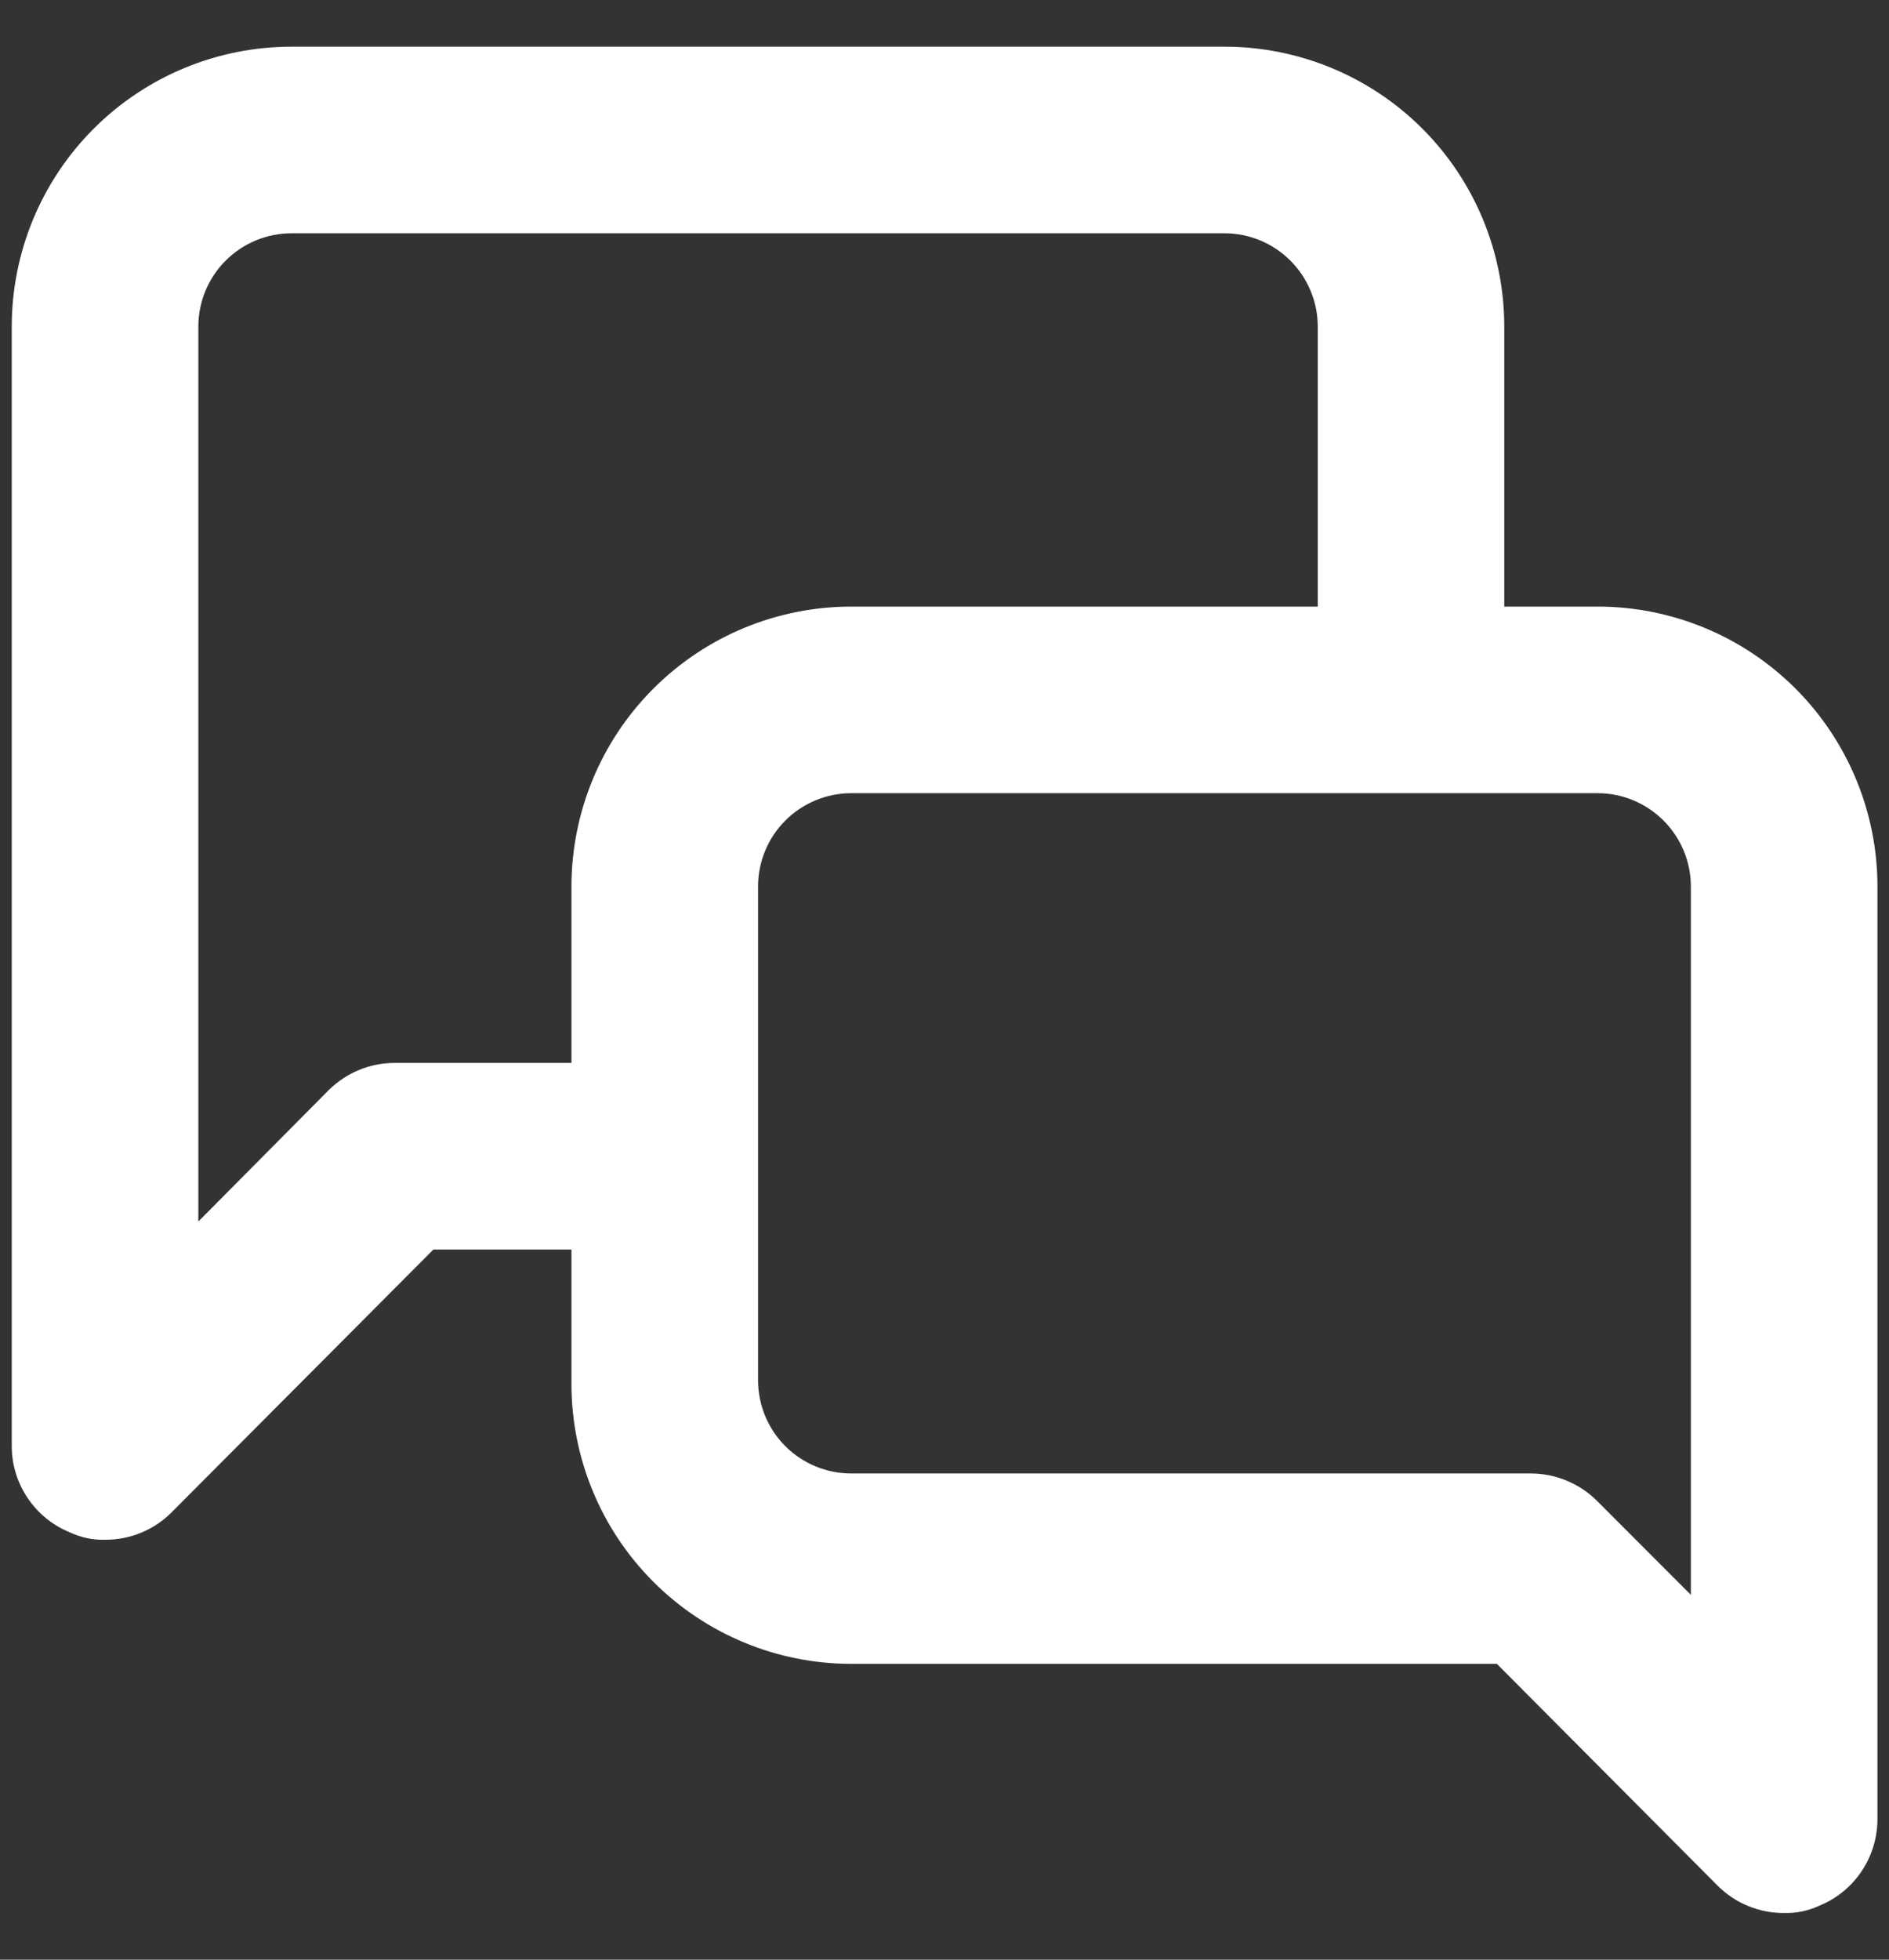 <svg width="27" height="28" viewBox="0 0 27 28" fill="none" xmlns="http://www.w3.org/2000/svg">
<rect x="0" y="0" width="27" height="28" fill="#333333" stroke="none"/>
<path d="M22.835 8.667H21.501V4.667C21.501 3.606 21.08 2.588 20.33 1.838C19.58 1.088 18.562 0.667 17.501 0.667H4.168C3.107 0.667 2.09 1.088 1.34 1.838C0.589 2.588 0.168 3.606 0.168 4.667V20.667C0.169 20.93 0.248 21.187 0.396 21.405C0.543 21.623 0.751 21.793 0.995 21.893C1.153 21.968 1.326 22.005 1.501 22C1.677 22.001 1.851 21.967 2.013 21.901C2.176 21.835 2.323 21.737 2.448 21.613L6.195 17.853H8.168V19.773C8.168 20.834 8.589 21.852 9.34 22.602C10.09 23.352 11.107 23.773 12.168 23.773H21.395L24.555 26.947C24.679 27.07 24.827 27.168 24.989 27.234C25.152 27.301 25.326 27.334 25.501 27.333C25.676 27.338 25.85 27.301 26.008 27.227C26.252 27.127 26.46 26.957 26.607 26.738C26.754 26.52 26.833 26.263 26.835 26V12.667C26.835 11.606 26.413 10.588 25.663 9.838C24.913 9.088 23.895 8.667 22.835 8.667ZM8.168 12.667V15.187H5.648C5.472 15.186 5.299 15.219 5.136 15.286C4.974 15.352 4.826 15.45 4.701 15.573L2.835 17.453V4.667C2.835 4.313 2.975 3.974 3.225 3.724C3.475 3.474 3.814 3.333 4.168 3.333H17.501C17.855 3.333 18.194 3.474 18.444 3.724C18.694 3.974 18.835 4.313 18.835 4.667V8.667H12.168C11.107 8.667 10.09 9.088 9.34 9.838C8.589 10.588 8.168 11.606 8.168 12.667ZM24.168 22.787L22.835 21.453C22.711 21.327 22.564 21.227 22.401 21.159C22.239 21.09 22.064 21.054 21.888 21.053H12.168C11.814 21.053 11.475 20.913 11.225 20.663C10.975 20.413 10.835 20.074 10.835 19.72V12.667C10.835 12.313 10.975 11.974 11.225 11.724C11.475 11.474 11.814 11.333 12.168 11.333H22.835C23.188 11.333 23.527 11.474 23.777 11.724C24.027 11.974 24.168 12.313 24.168 12.667V22.787Z" fill="white"/>
</svg>
